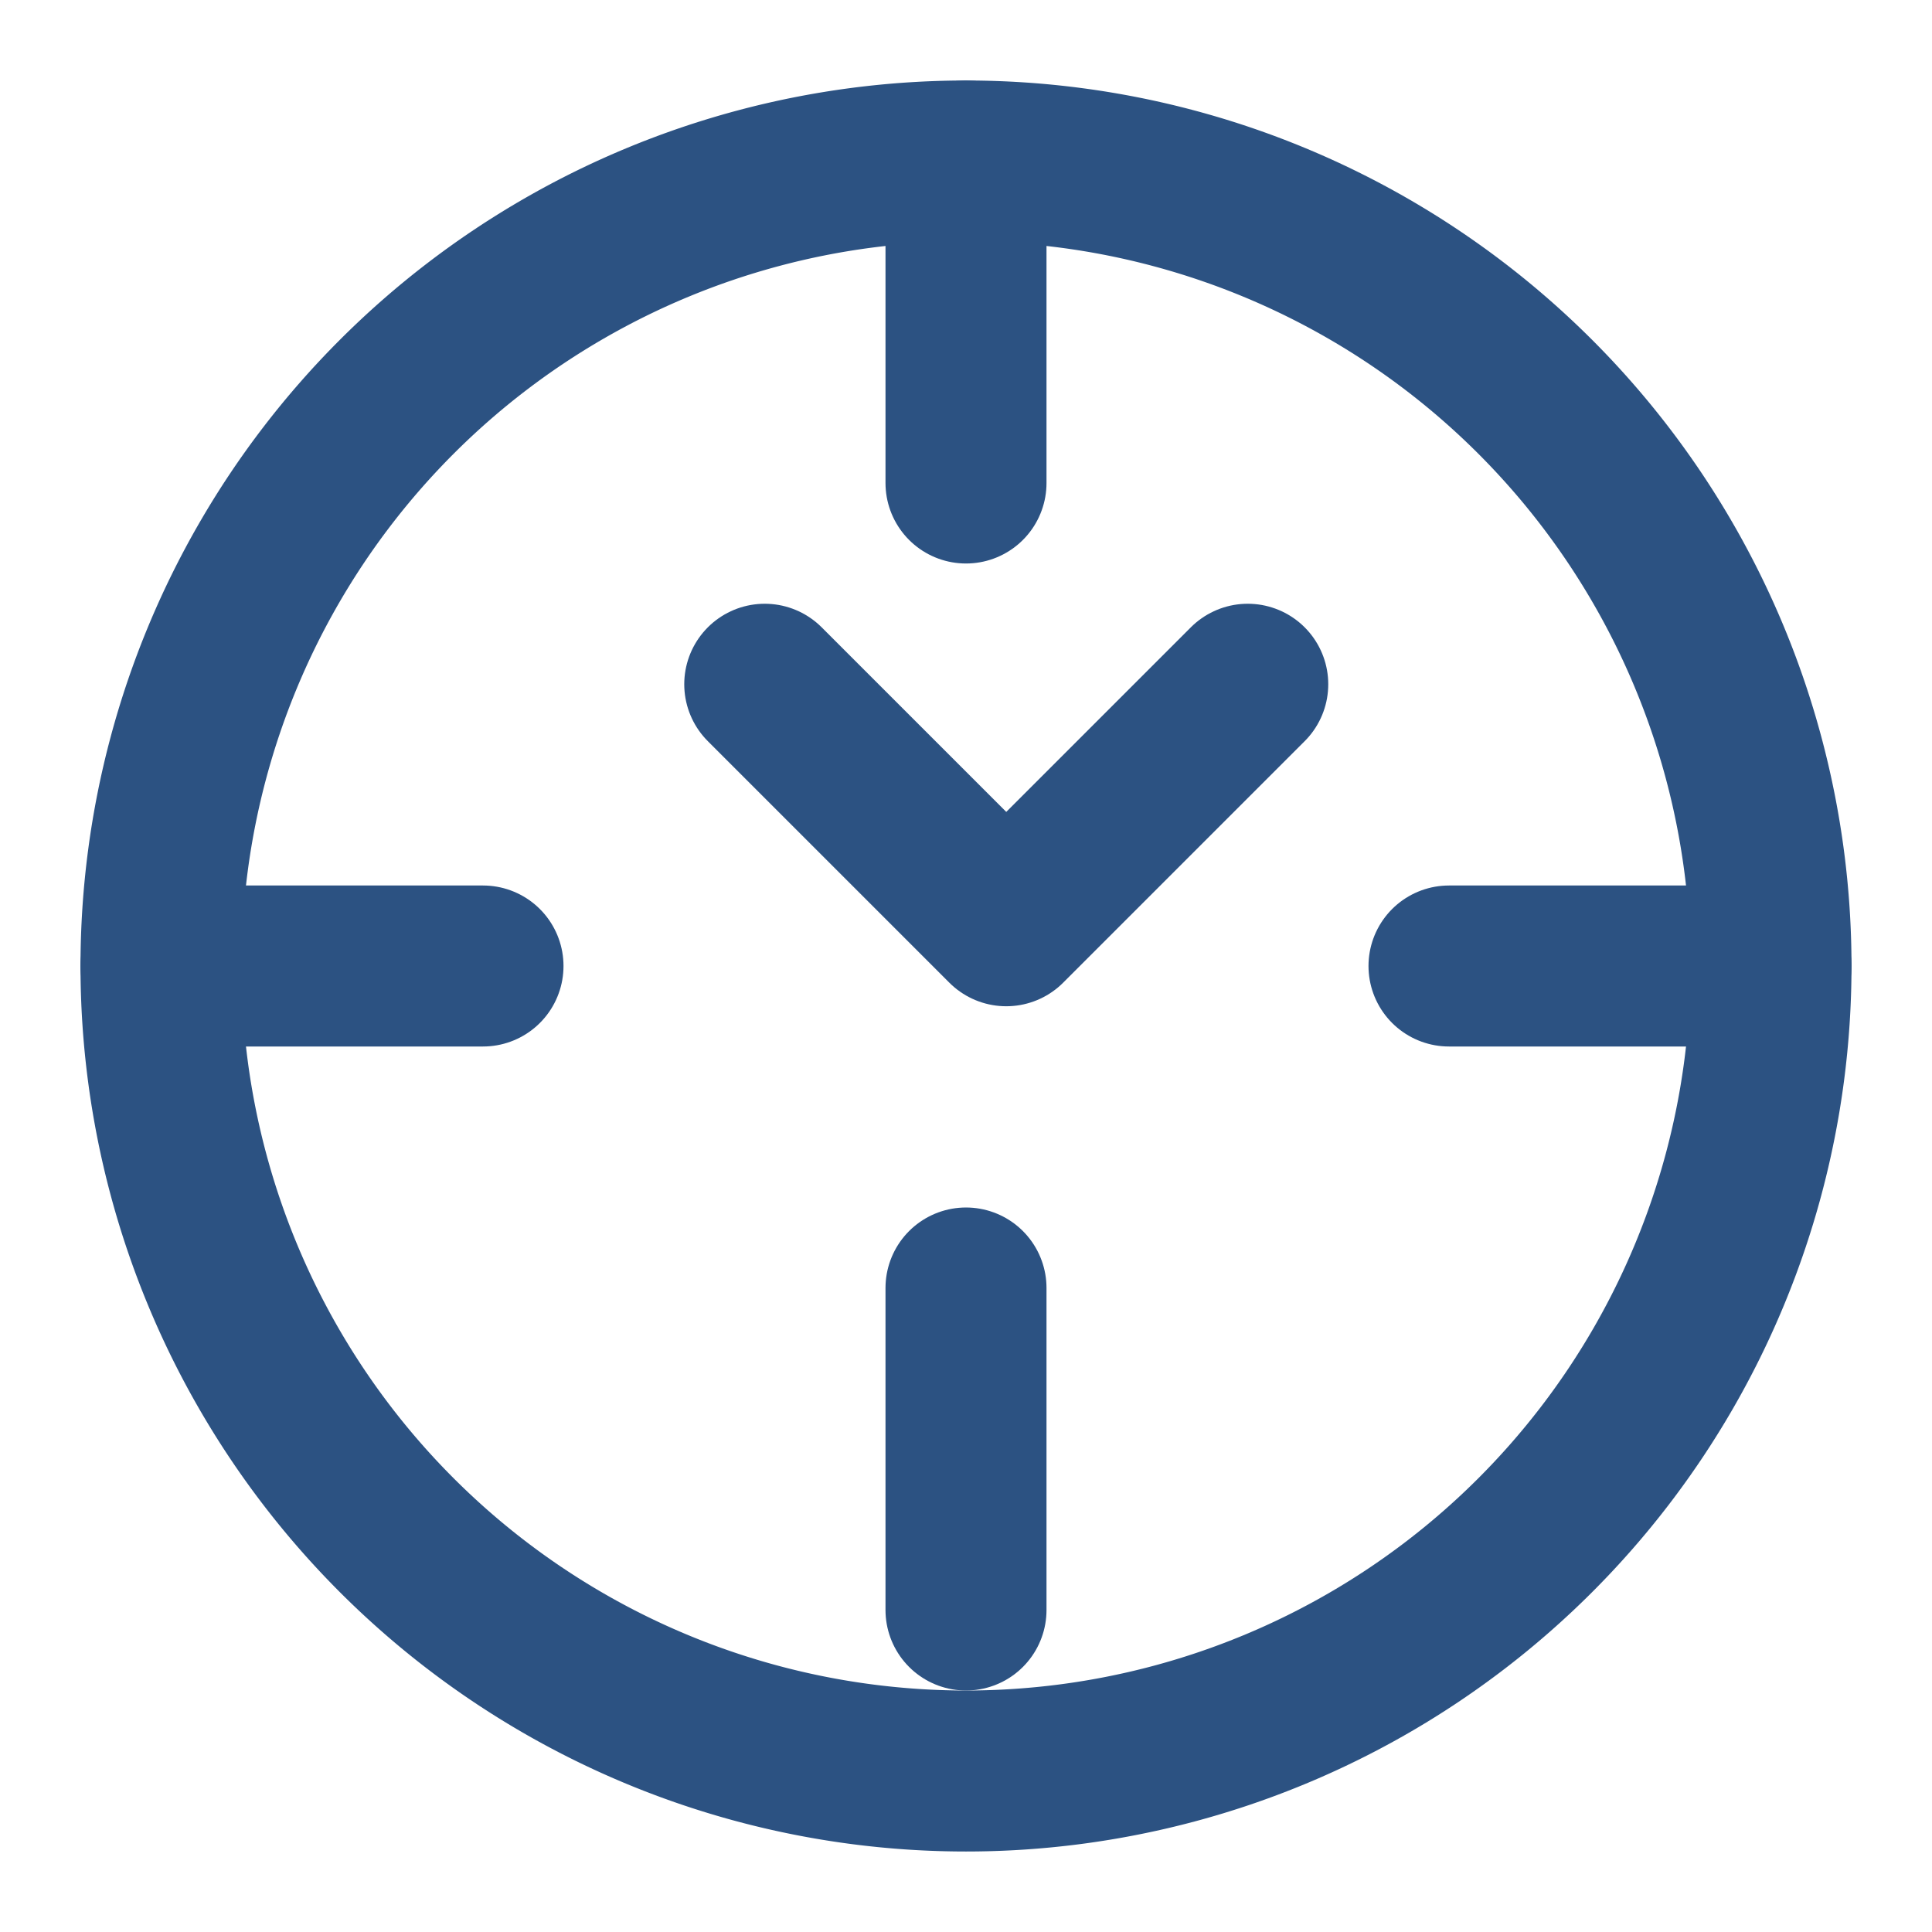 <svg xmlns="http://www.w3.org/2000/svg" viewBox="0 0 24 24" fill="none" stroke="#2c5282" stroke-width="2" stroke-linecap="round" stroke-linejoin="round">
  <path d="M2 12A10 10 0 0 1 12 2v0a10 10 0 0 1 10 10v0a10 10 0 0 1-10 10v0A10 10 0 0 1 2 12v0Z"/>
  <path d="M12 2v4"/>
  <path d="M12 20v-4"/>
  <path d="M22 12h-4"/>
  <path d="M6 12H2"/>
  <path d="m15.5 8.5-3 3-3-3"/>
</svg> 
